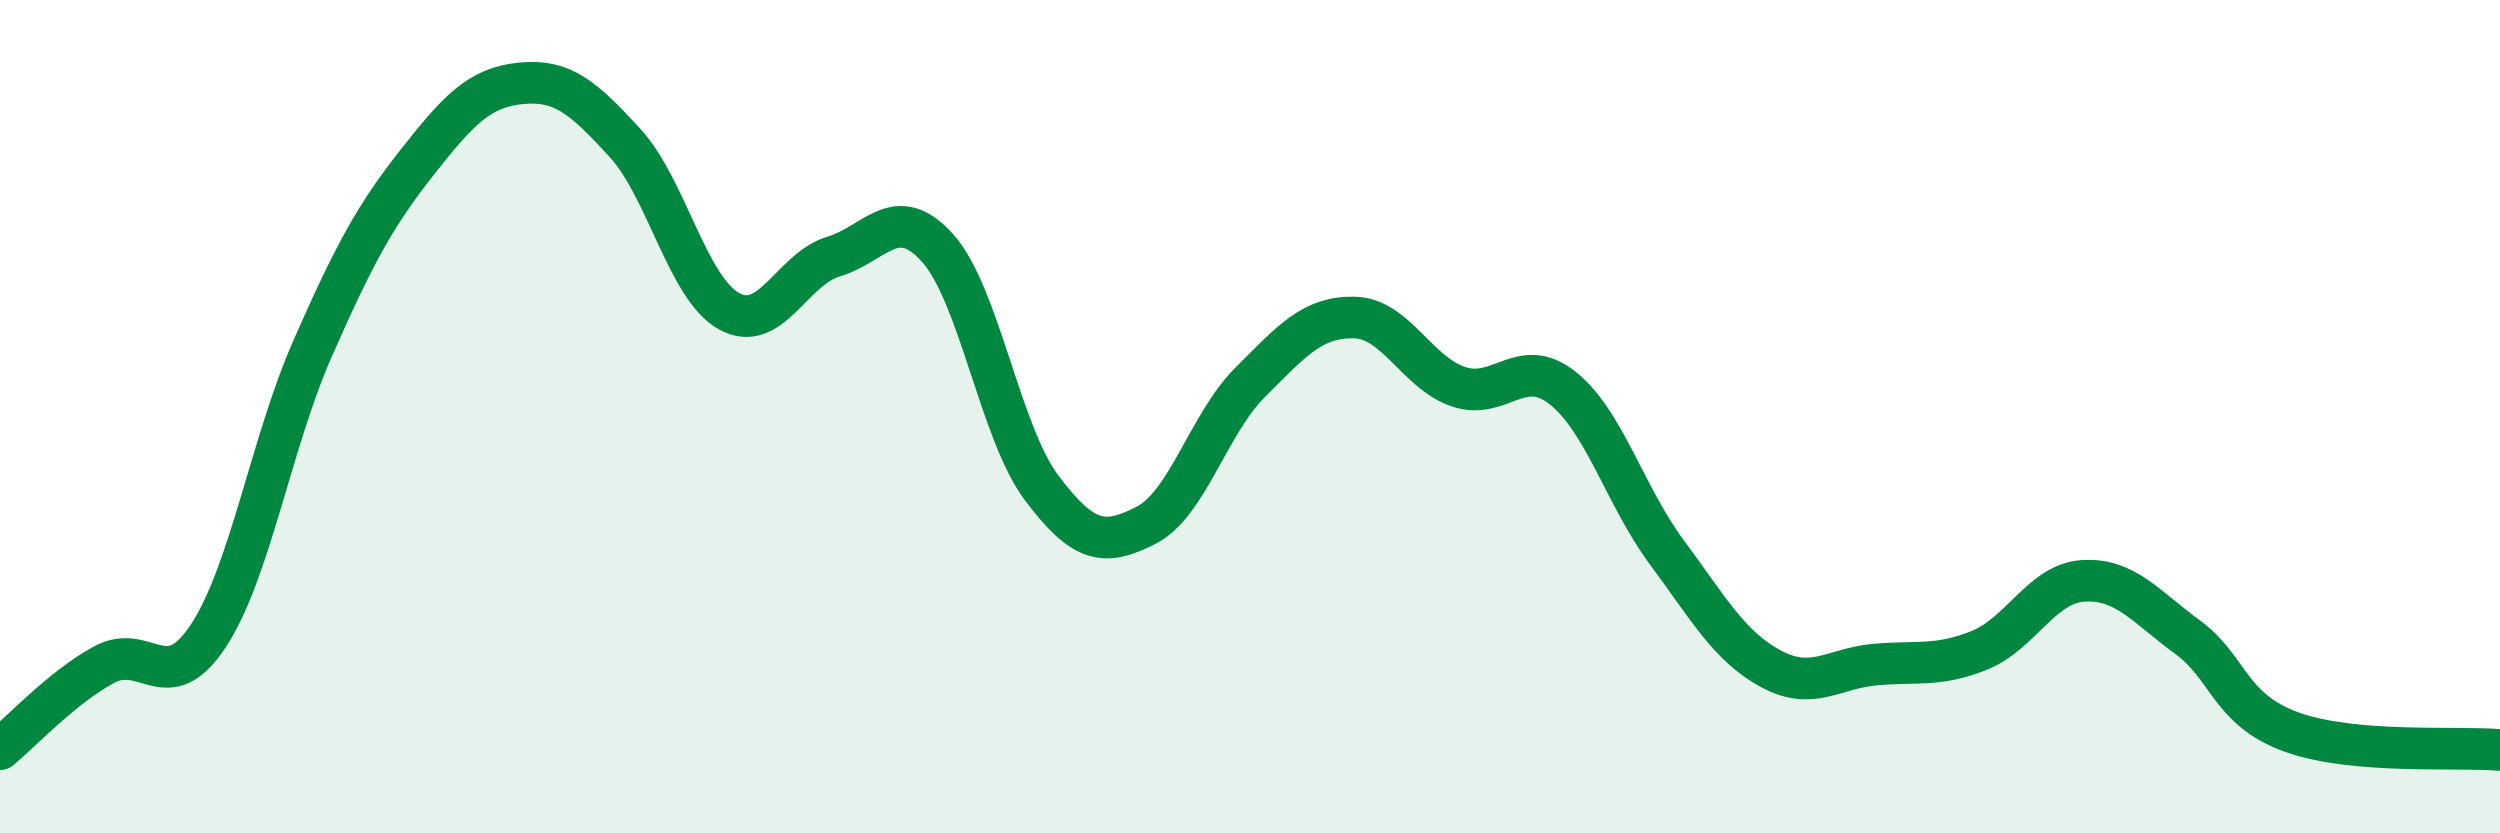 
    <svg width="60" height="20" viewBox="0 0 60 20" xmlns="http://www.w3.org/2000/svg">
      <path
        d="M 0,17.98 C 0.5,17.57 1.5,16.49 2.5,15.95 C 3.5,15.41 4,16.78 5,15.26 C 6,13.74 6.5,10.64 7.5,8.37 C 8.5,6.1 9,5.18 10,3.91 C 11,2.64 11.5,2.1 12.5,2 C 13.5,1.9 14,2.34 15,3.43 C 16,4.52 16.5,6.92 17.5,7.47 C 18.5,8.02 19,6.46 20,6.16 C 21,5.86 21.5,4.84 22.5,5.95 C 23.5,7.06 24,10.38 25,11.71 C 26,13.04 26.5,13.12 27.5,12.61 C 28.5,12.1 29,10.18 30,9.18 C 31,8.18 31.5,7.6 32.5,7.62 C 33.5,7.64 34,8.94 35,9.28 C 36,9.62 36.5,8.52 37.5,9.31 C 38.5,10.1 39,11.9 40,13.25 C 41,14.6 41.5,15.51 42.5,16.05 C 43.5,16.59 44,16.04 45,15.95 C 46,15.86 46.5,16.01 47.5,15.61 C 48.5,15.21 49,14 50,13.94 C 51,13.88 51.5,14.56 52.5,15.29 C 53.5,16.02 53.5,17.03 55,17.57 C 56.5,18.11 59,17.91 60,18L60 20L0 20Z"
        fill="#008740"
        opacity="0.1"
        stroke-linecap="round"
        stroke-linejoin="round"
      />
      <path
        d="M 0,17.98 C 0.5,17.57 1.5,16.49 2.5,15.95 C 3.5,15.41 4,16.78 5,15.26 C 6,13.74 6.5,10.64 7.5,8.37 C 8.5,6.1 9,5.18 10,3.91 C 11,2.64 11.5,2.1 12.5,2 C 13.5,1.9 14,2.34 15,3.43 C 16,4.52 16.5,6.92 17.5,7.47 C 18.5,8.02 19,6.46 20,6.16 C 21,5.86 21.5,4.84 22.5,5.95 C 23.5,7.06 24,10.38 25,11.71 C 26,13.04 26.5,13.12 27.5,12.61 C 28.5,12.1 29,10.18 30,9.18 C 31,8.18 31.5,7.6 32.5,7.62 C 33.5,7.64 34,8.94 35,9.28 C 36,9.62 36.5,8.52 37.5,9.31 C 38.5,10.1 39,11.9 40,13.25 C 41,14.6 41.5,15.51 42.5,16.05 C 43.5,16.59 44,16.04 45,15.95 C 46,15.86 46.5,16.01 47.5,15.61 C 48.5,15.21 49,14 50,13.94 C 51,13.88 51.5,14.56 52.5,15.29 C 53.5,16.02 53.5,17.03 55,17.57 C 56.5,18.11 59,17.91 60,18"
        stroke="#008740"
        stroke-width="1"
        fill="none"
        stroke-linecap="round"
        stroke-linejoin="round"
      />
    </svg>
  